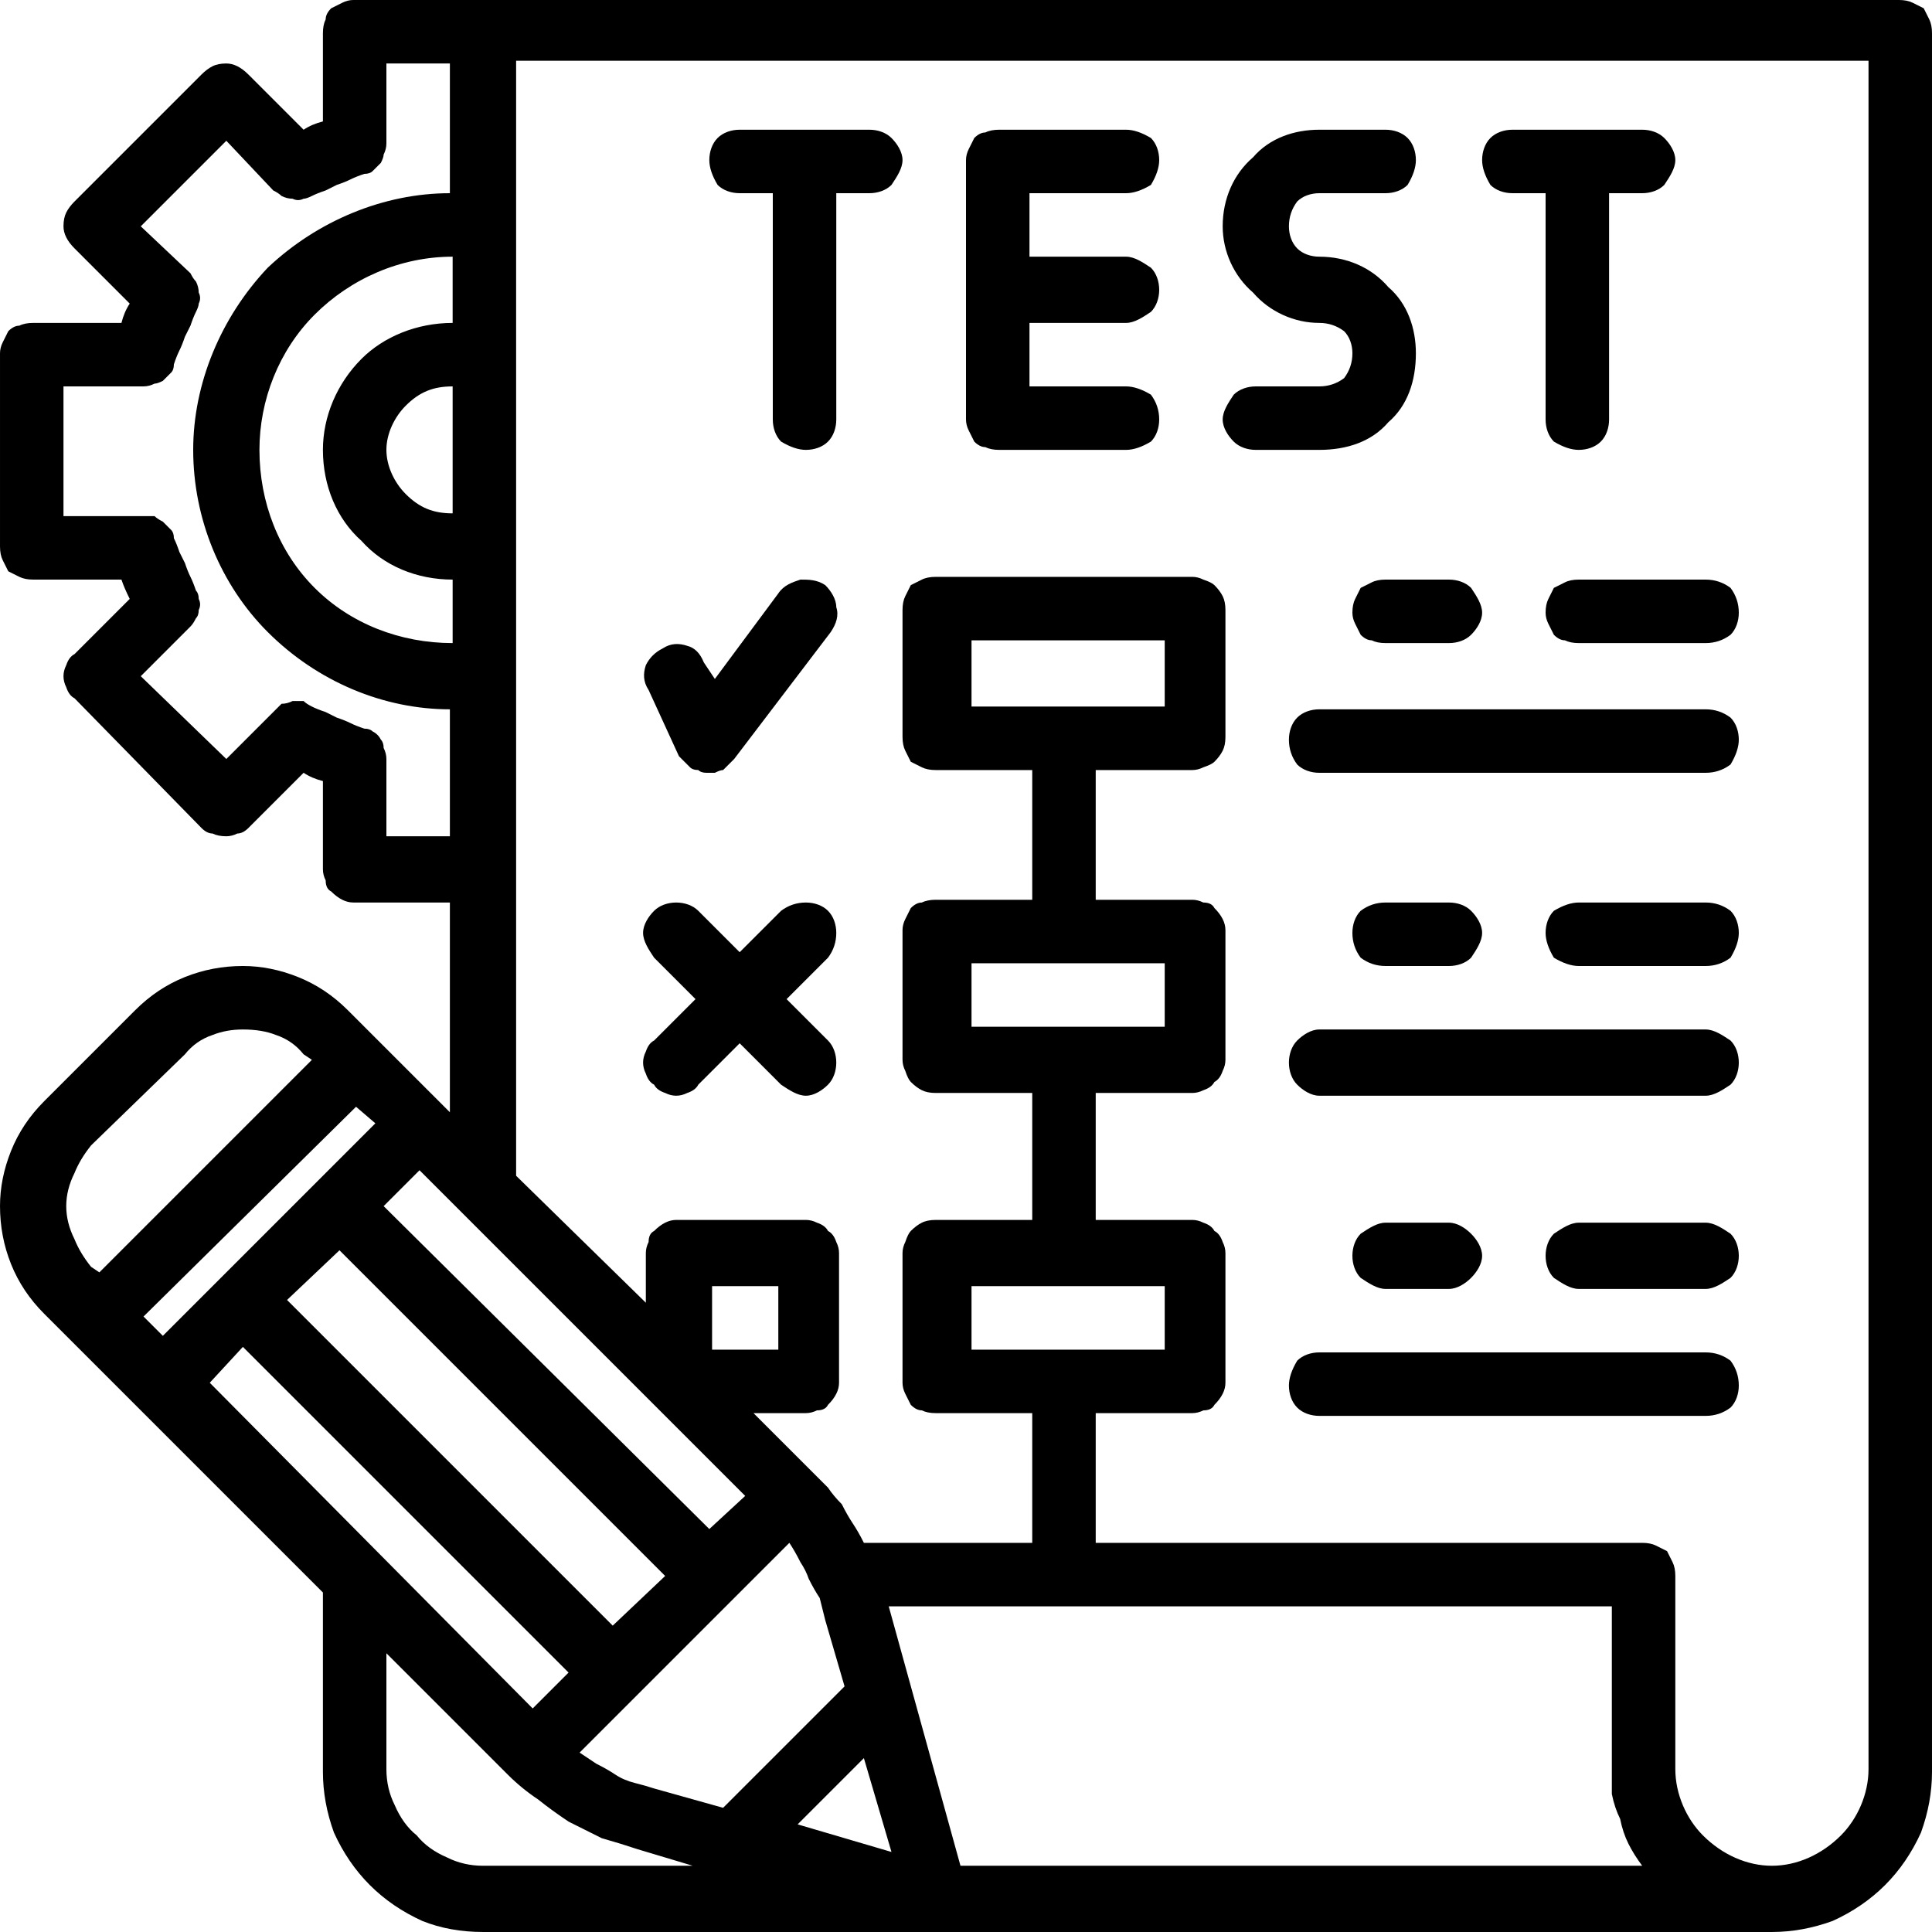 <svg version="1.2" xmlns="http://www.w3.org/2000/svg" viewBox="0 0 70 70" width="70" height="70"><style></style><filter id="f0"><feFlood flood-color="#ed0d0d" flood-opacity="1" /><feBlend mode="normal" in2="SourceGraphic"/><feComposite in2="SourceAlpha" operator="in" /></filter><g filter="url(#f0)"><path  d="m68.8 0h-56q-0.2 0-0.4 0.1-0.2 0.1-0.4 0.2-0.2 0.2-0.2 0.4-0.1 0.2-0.1 0.5v3.2q-0.4 0.1-0.7 0.3l-2-2q-0.2-0.2-0.4-0.3-0.2-0.1-0.4-0.1-0.3 0-0.5 0.1-0.2 0.1-0.4 0.3l-4.6 4.6q-0.2 0.2-0.3 0.4-0.1 0.2-0.1 0.5 0 0.2 0.1 0.4 0.1 0.2 0.3 0.4l2 2q-0.2 0.3-0.3 0.7h-3.2q-0.3 0-0.5 0.1-0.2 0-0.4 0.2-0.1 0.2-0.2 0.4-0.1 0.2-0.1 0.4v7q0 0.3 0.1 0.5 0.1 0.2 0.2 0.4 0.2 0.1 0.4 0.2 0.2 0.1 0.5 0.1h3.2q0.1 0.3 0.3 0.7l-2 2q-0.2 0.1-0.3 0.4-0.1 0.2-0.1 0.4 0 0.2 0.1 0.4 0.1 0.3 0.3 0.4l4.6 4.7q0.2 0.2 0.4 0.2 0.2 0.1 0.5 0.1 0.2 0 0.4-0.1 0.2 0 0.4-0.2l2-2q0.3 0.2 0.7 0.3v3.2q0 0.2 0.1 0.4 0 0.3 0.2 0.4 0.2 0.2 0.4 0.3 0.2 0.1 0.4 0.1h3.5v7.6l-3.7-3.7q-0.8-0.8-1.8-1.2-1-0.4-2-0.4-1.1 0-2.1 0.4-1 0.4-1.8 1.2l-3.3 3.3q-0.8 0.8-1.2 1.8-0.4 1-0.4 2 0 1.1 0.4 2.1 0.4 1 1.2 1.8l10.1 10.1v6.5q0 1.1 0.4 2.2 0.5 1.1 1.3 1.9 0.8 0.8 1.9 1.3 1 0.4 2.2 0.4h46.7q1.1 0 2.2-0.4 1.1-0.5 1.9-1.3 0.8-0.8 1.3-1.9 0.4-1.1 0.4-2.2v-63q0-0.3-0.1-0.5-0.1-0.2-0.2-0.4-0.2-0.1-0.4-0.2-0.2-0.1-0.5-0.1zm-54.8 30.3v-2.8q0-0.2-0.1-0.4 0-0.2-0.1-0.3-0.1-0.2-0.3-0.3-0.1-0.1-0.3-0.1-0.3-0.1-0.5-0.2-0.2-0.1-0.5-0.2-0.2-0.1-0.4-0.2-0.3-0.1-0.5-0.2-0.2-0.1-0.3-0.2-0.2 0-0.4 0-0.2 0.1-0.4 0.1-0.1 0.1-0.3 0.3l-1.7 1.7-3.1-3 1.8-1.8q0.1-0.1 0.2-0.3 0.1-0.1 0.1-0.3 0.1-0.2 0-0.4 0-0.2-0.1-0.3-0.1-0.3-0.2-0.5-0.1-0.2-0.2-0.5-0.1-0.2-0.2-0.4-0.1-0.3-0.2-0.5 0-0.2-0.1-0.3-0.2-0.2-0.3-0.3-0.2-0.1-0.3-0.2-0.2 0-0.4 0h-2.9v-4.7h2.9q0.2 0 0.4-0.1 0.1 0 0.3-0.1 0.1-0.1 0.3-0.3 0.1-0.1 0.1-0.3 0.1-0.3 0.2-0.5 0.1-0.2 0.2-0.5 0.1-0.2 0.2-0.4 0.1-0.3 0.2-0.5 0.1-0.2 0.1-0.3 0.1-0.2 0-0.4 0-0.2-0.1-0.4-0.1-0.1-0.2-0.3l-1.8-1.7 3.1-3.1 1.7 1.8q0.2 0.1 0.3 0.2 0.2 0.1 0.4 0.1 0.2 0.1 0.4 0 0.1 0 0.3-0.1 0.2-0.1 0.5-0.2 0.2-0.1 0.4-0.2 0.3-0.1 0.5-0.2 0.2-0.1 0.5-0.2 0.2 0 0.3-0.1 0.2-0.2 0.3-0.3 0.1-0.2 0.1-0.3 0.1-0.2 0.1-0.4v-2.9h2.3v4.7c-2.4 0-4.8 1-6.6 2.7-1.7 1.8-2.7 4.2-2.7 6.6 0 2.5 1 4.9 2.7 6.6 1.8 1.8 4.2 2.8 6.6 2.8v4.6zm2.4-7c-1.9 0-3.7-0.7-5-2-1.3-1.3-2-3.1-2-5 0-1.8 0.7-3.6 2-4.9 1.3-1.3 3.1-2.1 5-2.1v2.4c-1.3 0-2.5 0.5-3.3 1.3-0.9 0.9-1.4 2.1-1.4 3.3 0 1.3 0.5 2.5 1.4 3.3 0.8 0.9 2 1.4 3.3 1.4zm0-4.7c-0.7 0-1.2-0.2-1.7-0.7-0.4-0.4-0.7-1-0.7-1.6 0-0.6 0.3-1.2 0.7-1.6 0.5-0.5 1-0.7 1.7-0.7zm7.3 32.3l3.3 3.3-1.3 1.2-11.8-11.7 1.3-1.3zm44 13.2c0 0.9-0.4 1.8-1 2.4-0.7 0.7-1.6 1.1-2.5 1.1-0.9 0-1.8-0.4-2.5-1.1-0.6-0.6-1-1.5-1-2.4v-7q0-0.3-0.1-0.5-0.1-0.2-0.2-0.4-0.2-0.1-0.4-0.2-0.2-0.1-0.5-0.1h-19.8v-4.7h3.5q0.2 0 0.4-0.1 0.3 0 0.4-0.2 0.2-0.2 0.3-0.4 0.1-0.2 0.1-0.4v-4.7q0-0.2-0.1-0.4-0.1-0.3-0.3-0.4-0.1-0.2-0.4-0.3-0.2-0.1-0.4-0.1h-3.5v-4.6h3.5q0.2 0 0.4-0.1 0.3-0.1 0.4-0.3 0.2-0.1 0.3-0.4 0.1-0.2 0.1-0.4v-4.7q0-0.2-0.1-0.4-0.1-0.2-0.3-0.4-0.1-0.2-0.4-0.2-0.2-0.1-0.4-0.1h-3.5v-4.7h3.5q0.2 0 0.4-0.1 0.3-0.1 0.4-0.2 0.2-0.2 0.3-0.4 0.1-0.2 0.1-0.5v-4.6q0-0.3-0.1-0.5-0.1-0.2-0.3-0.4-0.1-0.1-0.4-0.2-0.2-0.1-0.4-0.1h-9.3q-0.3 0-0.5 0.1-0.2 0.1-0.4 0.2-0.1 0.2-0.2 0.4-0.1 0.2-0.1 0.5v4.6q0 0.3 0.1 0.5 0.1 0.2 0.2 0.4 0.2 0.1 0.4 0.2 0.2 0.1 0.5 0.1h3.5v4.7h-3.5q-0.3 0-0.5 0.1-0.2 0-0.4 0.2-0.1 0.2-0.2 0.4-0.1 0.2-0.1 0.4v4.7q0 0.2 0.1 0.4 0.1 0.3 0.2 0.4 0.2 0.2 0.4 0.3 0.2 0.1 0.5 0.1h3.5v4.6h-3.5q-0.3 0-0.5 0.1-0.2 0.1-0.4 0.3-0.1 0.1-0.2 0.4-0.1 0.2-0.1 0.4v4.7q0 0.2 0.1 0.4 0.1 0.2 0.2 0.4 0.2 0.2 0.4 0.2 0.2 0.1 0.5 0.1h3.5v4.7h-6.1q-0.2-0.4-0.4-0.7-0.2-0.3-0.4-0.7-0.3-0.3-0.5-0.6-0.3-0.3-0.6-0.6l-2.1-2.1h1.9q0.2 0 0.4-0.1 0.3 0 0.4-0.2 0.2-0.2 0.3-0.4 0.1-0.2 0.1-0.4v-4.7q0-0.2-0.1-0.4-0.1-0.3-0.3-0.4-0.1-0.2-0.4-0.3-0.2-0.1-0.4-0.1h-4.7q-0.2 0-0.4 0.1-0.2 0.1-0.4 0.3-0.2 0.1-0.2 0.4-0.1 0.2-0.1 0.4v1.8l-4.7-4.6v-40.4h49zm-37.1-3l-4.4 4.4-2.5-0.7q-0.3-0.1-0.7-0.2-0.4-0.1-0.7-0.3-0.3-0.2-0.7-0.4-0.3-0.2-0.6-0.4l7.6-7.6q0.2 0.3 0.4 0.7 0.2 0.3 0.3 0.6 0.2 0.4 0.4 0.7 0.1 0.4 0.2 0.8zm-25.4-13.4l7.7-7.6 0.7 0.6-7.7 7.7zm7.1-2.4l11.8 11.8-1.9 1.8-11.8-11.8zm-9-3.8l3.4-3.3q0.4-0.5 1-0.7 0.5-0.2 1.1-0.2 0.7 0 1.2 0.2 0.6 0.2 1 0.7l0.3 0.2-7.7 7.7-0.3-0.2q-0.4-0.5-0.6-1-0.3-0.6-0.3-1.2 0-0.6 0.3-1.2 0.2-0.5 0.6-1zm5.5 7.3l11.8 11.8-1.3 1.3-11.7-11.8zm5.2 15.3v-4.2l4.4 4.4q0.5 0.5 1.1 0.9 0.5 0.4 1.1 0.8 0.6 0.3 1.2 0.6 0.7 0.2 1.3 0.4l2 0.6h-7.6q-0.7 0-1.3-0.3-0.7-0.3-1.1-0.8-0.5-0.4-0.8-1.1-0.3-0.6-0.3-1.3zm20.8 3.5l-2.6-9.4h26.2v5.9q0 0.4 0 0.9 0.1 0.5 0.3 0.9 0.1 0.5 0.3 0.9 0.2 0.4 0.5 0.8zm-2.5-0.5l-3.4-1 2.4-2.4zm2.9-18.2v-2.3h7v2.3zm7-14v2.3h-7v-2.3zm-7-9.3v-2.4h7v2.4zm-9.4 23.3v-2.3h2.4v2.3z"/><path  d="m24.6 27.4q0.1 0.1 0.2 0.2 0.1 0.1 0.2 0.2 0.1 0.1 0.3 0.1 0.1 0.1 0.3 0.1 0 0 0.1 0 0.1 0 0.2 0 0.2-0.1 0.3-0.1 0.1-0.1 0.2-0.2 0.1-0.1 0.2-0.2l3.5-4.6c0.2-0.3 0.3-0.6 0.2-0.9 0-0.3-0.2-0.6-0.4-0.8-0.3-0.2-0.6-0.2-0.9-0.2-0.3 0.1-0.6 0.2-0.8 0.5l-2.3 3.1-0.4-0.6q-0.2-0.5-0.6-0.6c-0.3-0.1-0.6-0.1-0.9 0.1q-0.4 0.2-0.6 0.6c-0.1 0.3-0.1 0.6 0.1 0.9z"/><path  d="m23.7 39.3q0.1 0.2 0.4 0.3 0.2 0.1 0.4 0.1 0.2 0 0.4-0.1 0.3-0.1 0.4-0.3l1.5-1.5 1.5 1.5c0.3 0.2 0.6 0.4 0.9 0.4 0.3 0 0.6-0.2 0.8-0.4 0.2-0.2 0.3-0.5 0.3-0.8 0-0.3-0.1-0.6-0.3-0.8l-1.5-1.5 1.5-1.5q0.3-0.4 0.3-0.9c0-0.3-0.1-0.6-0.3-0.8-0.2-0.2-0.5-0.3-0.8-0.3q-0.5 0-0.9 0.3l-1.5 1.5-1.5-1.5c-0.2-0.2-0.5-0.3-0.8-0.3-0.3 0-0.6 0.1-0.8 0.3-0.2 0.2-0.4 0.5-0.4 0.8 0 0.3 0.2 0.6 0.4 0.9l1.5 1.5-1.5 1.5q-0.2 0.1-0.3 0.4-0.1 0.2-0.1 0.4 0 0.2 0.1 0.4 0.1 0.3 0.3 0.4z"/><path  d="m36.2 16.3h4.6q0.4 0 0.9-0.3c0.2-0.2 0.3-0.5 0.3-0.8q0-0.5-0.3-0.9-0.5-0.3-0.9-0.3h-3.5v-2.3h3.5c0.3 0 0.6-0.2 0.9-0.4 0.2-0.2 0.3-0.5 0.3-0.8 0-0.3-0.1-0.6-0.3-0.8-0.3-0.2-0.6-0.4-0.9-0.4h-3.5v-2.3h3.5q0.4 0 0.9-0.3 0.3-0.5 0.3-0.9c0-0.3-0.1-0.6-0.3-0.8q-0.5-0.3-0.9-0.3h-4.6q-0.3 0-0.5 0.1-0.2 0-0.4 0.2-0.1 0.2-0.2 0.4-0.1 0.2-0.1 0.4v9.4q0 0.2 0.1 0.4 0.1 0.2 0.2 0.4 0.2 0.2 0.4 0.2 0.2 0.1 0.5 0.1z"/><path  d="m47.8 14h-2.3c-0.3 0-0.6 0.1-0.8 0.3-0.2 0.3-0.4 0.6-0.4 0.9 0 0.3 0.2 0.6 0.4 0.8 0.2 0.2 0.5 0.3 0.8 0.3h2.3c1 0 1.9-0.3 2.5-1 0.7-0.6 1-1.5 1-2.5 0-0.9-0.3-1.8-1-2.4-0.6-0.7-1.5-1.1-2.5-1.1-0.3 0-0.6-0.1-0.8-0.3-0.2-0.2-0.3-0.5-0.3-0.8q0-0.5 0.3-0.9c0.2-0.2 0.5-0.3 0.8-0.3h2.4c0.3 0 0.6-0.1 0.8-0.3q0.3-0.5 0.3-0.9c0-0.3-0.1-0.6-0.3-0.8-0.2-0.2-0.5-0.3-0.8-0.3h-2.4c-0.9 0-1.8 0.3-2.4 1-0.7 0.6-1.1 1.5-1.1 2.5 0 0.9 0.4 1.8 1.1 2.4 0.6 0.7 1.5 1.1 2.4 1.1q0.5 0 0.9 0.3c0.2 0.2 0.3 0.5 0.3 0.8q0 0.5-0.3 0.9-0.4 0.3-0.9 0.3z"/><path  d="m26.8 7h1.2v8.2c0 0.3 0.1 0.6 0.3 0.8q0.5 0.3 0.9 0.3c0.3 0 0.6-0.1 0.8-0.3 0.2-0.2 0.3-0.5 0.3-0.8v-8.2h1.2c0.3 0 0.6-0.1 0.8-0.3 0.2-0.3 0.4-0.6 0.4-0.9 0-0.3-0.2-0.6-0.4-0.8-0.2-0.2-0.5-0.3-0.8-0.3h-4.7c-0.3 0-0.6 0.1-0.8 0.3-0.2 0.2-0.3 0.5-0.3 0.8q0 0.4 0.3 0.9c0.2 0.2 0.5 0.3 0.8 0.3z"/><path  d="m54.8 7h1.2v8.2c0 0.3 0.1 0.6 0.3 0.8q0.5 0.3 0.9 0.3c0.3 0 0.6-0.1 0.8-0.3 0.2-0.2 0.3-0.5 0.3-0.8v-8.2h1.2c0.3 0 0.6-0.1 0.8-0.3 0.2-0.3 0.4-0.6 0.4-0.9 0-0.3-0.2-0.6-0.4-0.8-0.2-0.2-0.5-0.3-0.8-0.3h-4.7c-0.3 0-0.6 0.1-0.8 0.3-0.2 0.2-0.3 0.5-0.3 0.8q0 0.4 0.3 0.9c0.2 0.2 0.5 0.3 0.8 0.3z"/><path  d="m61.8 25.7h-14c-0.3 0-0.6 0.1-0.8 0.3-0.2 0.2-0.3 0.5-0.3 0.8q0 0.5 0.3 0.9c0.2 0.2 0.5 0.3 0.8 0.3h14q0.5 0 0.9-0.3 0.3-0.5 0.3-0.9c0-0.3-0.1-0.6-0.3-0.8q-0.4-0.3-0.9-0.3z"/><path  d="m61.8 32.7h-4.6q-0.4 0-0.9 0.3c-0.2 0.2-0.3 0.5-0.3 0.8q0 0.4 0.3 0.9 0.5 0.3 0.9 0.3h4.6q0.5 0 0.9-0.3 0.3-0.5 0.3-0.9c0-0.3-0.1-0.6-0.3-0.8q-0.4-0.3-0.9-0.3z"/><path  d="m52.5 35c0.3 0 0.6-0.1 0.8-0.3 0.2-0.3 0.4-0.6 0.4-0.9 0-0.3-0.2-0.6-0.4-0.8-0.2-0.2-0.5-0.3-0.8-0.3h-2.3q-0.5 0-0.9 0.3c-0.2 0.2-0.3 0.5-0.3 0.8q0 0.5 0.3 0.9 0.4 0.3 0.9 0.3z"/><path  d="m61.8 44.3h-4.6c-0.3 0-0.6 0.2-0.9 0.4-0.2 0.2-0.3 0.5-0.3 0.8 0 0.3 0.1 0.6 0.3 0.8 0.3 0.2 0.6 0.4 0.9 0.4h4.6c0.3 0 0.6-0.2 0.9-0.4 0.2-0.2 0.3-0.5 0.3-0.8 0-0.3-0.1-0.6-0.3-0.8-0.3-0.2-0.6-0.4-0.9-0.4z"/><path  d="m52.5 46.7c0.3 0 0.6-0.2 0.8-0.4 0.2-0.2 0.4-0.5 0.4-0.8 0-0.3-0.2-0.6-0.4-0.8-0.2-0.2-0.5-0.4-0.8-0.4h-2.3c-0.3 0-0.6 0.2-0.9 0.4-0.2 0.2-0.3 0.5-0.3 0.8 0 0.3 0.1 0.6 0.3 0.8 0.3 0.2 0.6 0.4 0.9 0.4z"/><path  d="m56 22.2q0 0.2 0.1 0.4 0.1 0.2 0.2 0.4 0.2 0.2 0.4 0.2 0.2 0.1 0.5 0.1h4.6q0.5 0 0.9-0.3c0.2-0.2 0.3-0.5 0.3-0.8q0-0.5-0.3-0.9-0.4-0.3-0.9-0.3h-4.6q-0.3 0-0.5 0.1-0.2 0.1-0.4 0.2-0.1 0.2-0.2 0.4-0.1 0.2-0.1 0.5z"/><path  d="m49 22.2q0 0.2 0.1 0.4 0.1 0.2 0.2 0.4 0.2 0.2 0.4 0.2 0.2 0.1 0.5 0.1h2.3c0.3 0 0.6-0.1 0.8-0.3 0.2-0.2 0.4-0.5 0.4-0.8 0-0.3-0.2-0.6-0.4-0.9-0.2-0.2-0.5-0.3-0.8-0.3h-2.3q-0.3 0-0.5 0.1-0.2 0.1-0.4 0.2-0.1 0.2-0.2 0.4-0.1 0.2-0.1 0.5z"/><path  d="m61.8 37.3h-14c-0.3 0-0.6 0.2-0.8 0.4-0.2 0.2-0.3 0.5-0.3 0.8 0 0.3 0.1 0.6 0.3 0.8 0.2 0.2 0.5 0.4 0.8 0.4h14c0.3 0 0.6-0.2 0.9-0.4 0.2-0.2 0.3-0.5 0.3-0.8 0-0.3-0.1-0.6-0.3-0.8-0.3-0.2-0.6-0.4-0.9-0.4z"/><path  d="m61.8 49h-14c-0.3 0-0.6 0.1-0.8 0.3q-0.3 0.5-0.3 0.9c0 0.3 0.1 0.6 0.3 0.8 0.2 0.2 0.5 0.3 0.8 0.3h14q0.5 0 0.9-0.3c0.2-0.2 0.3-0.5 0.3-0.8q0-0.5-0.3-0.9-0.4-0.3-0.9-0.3z"/></g></svg>